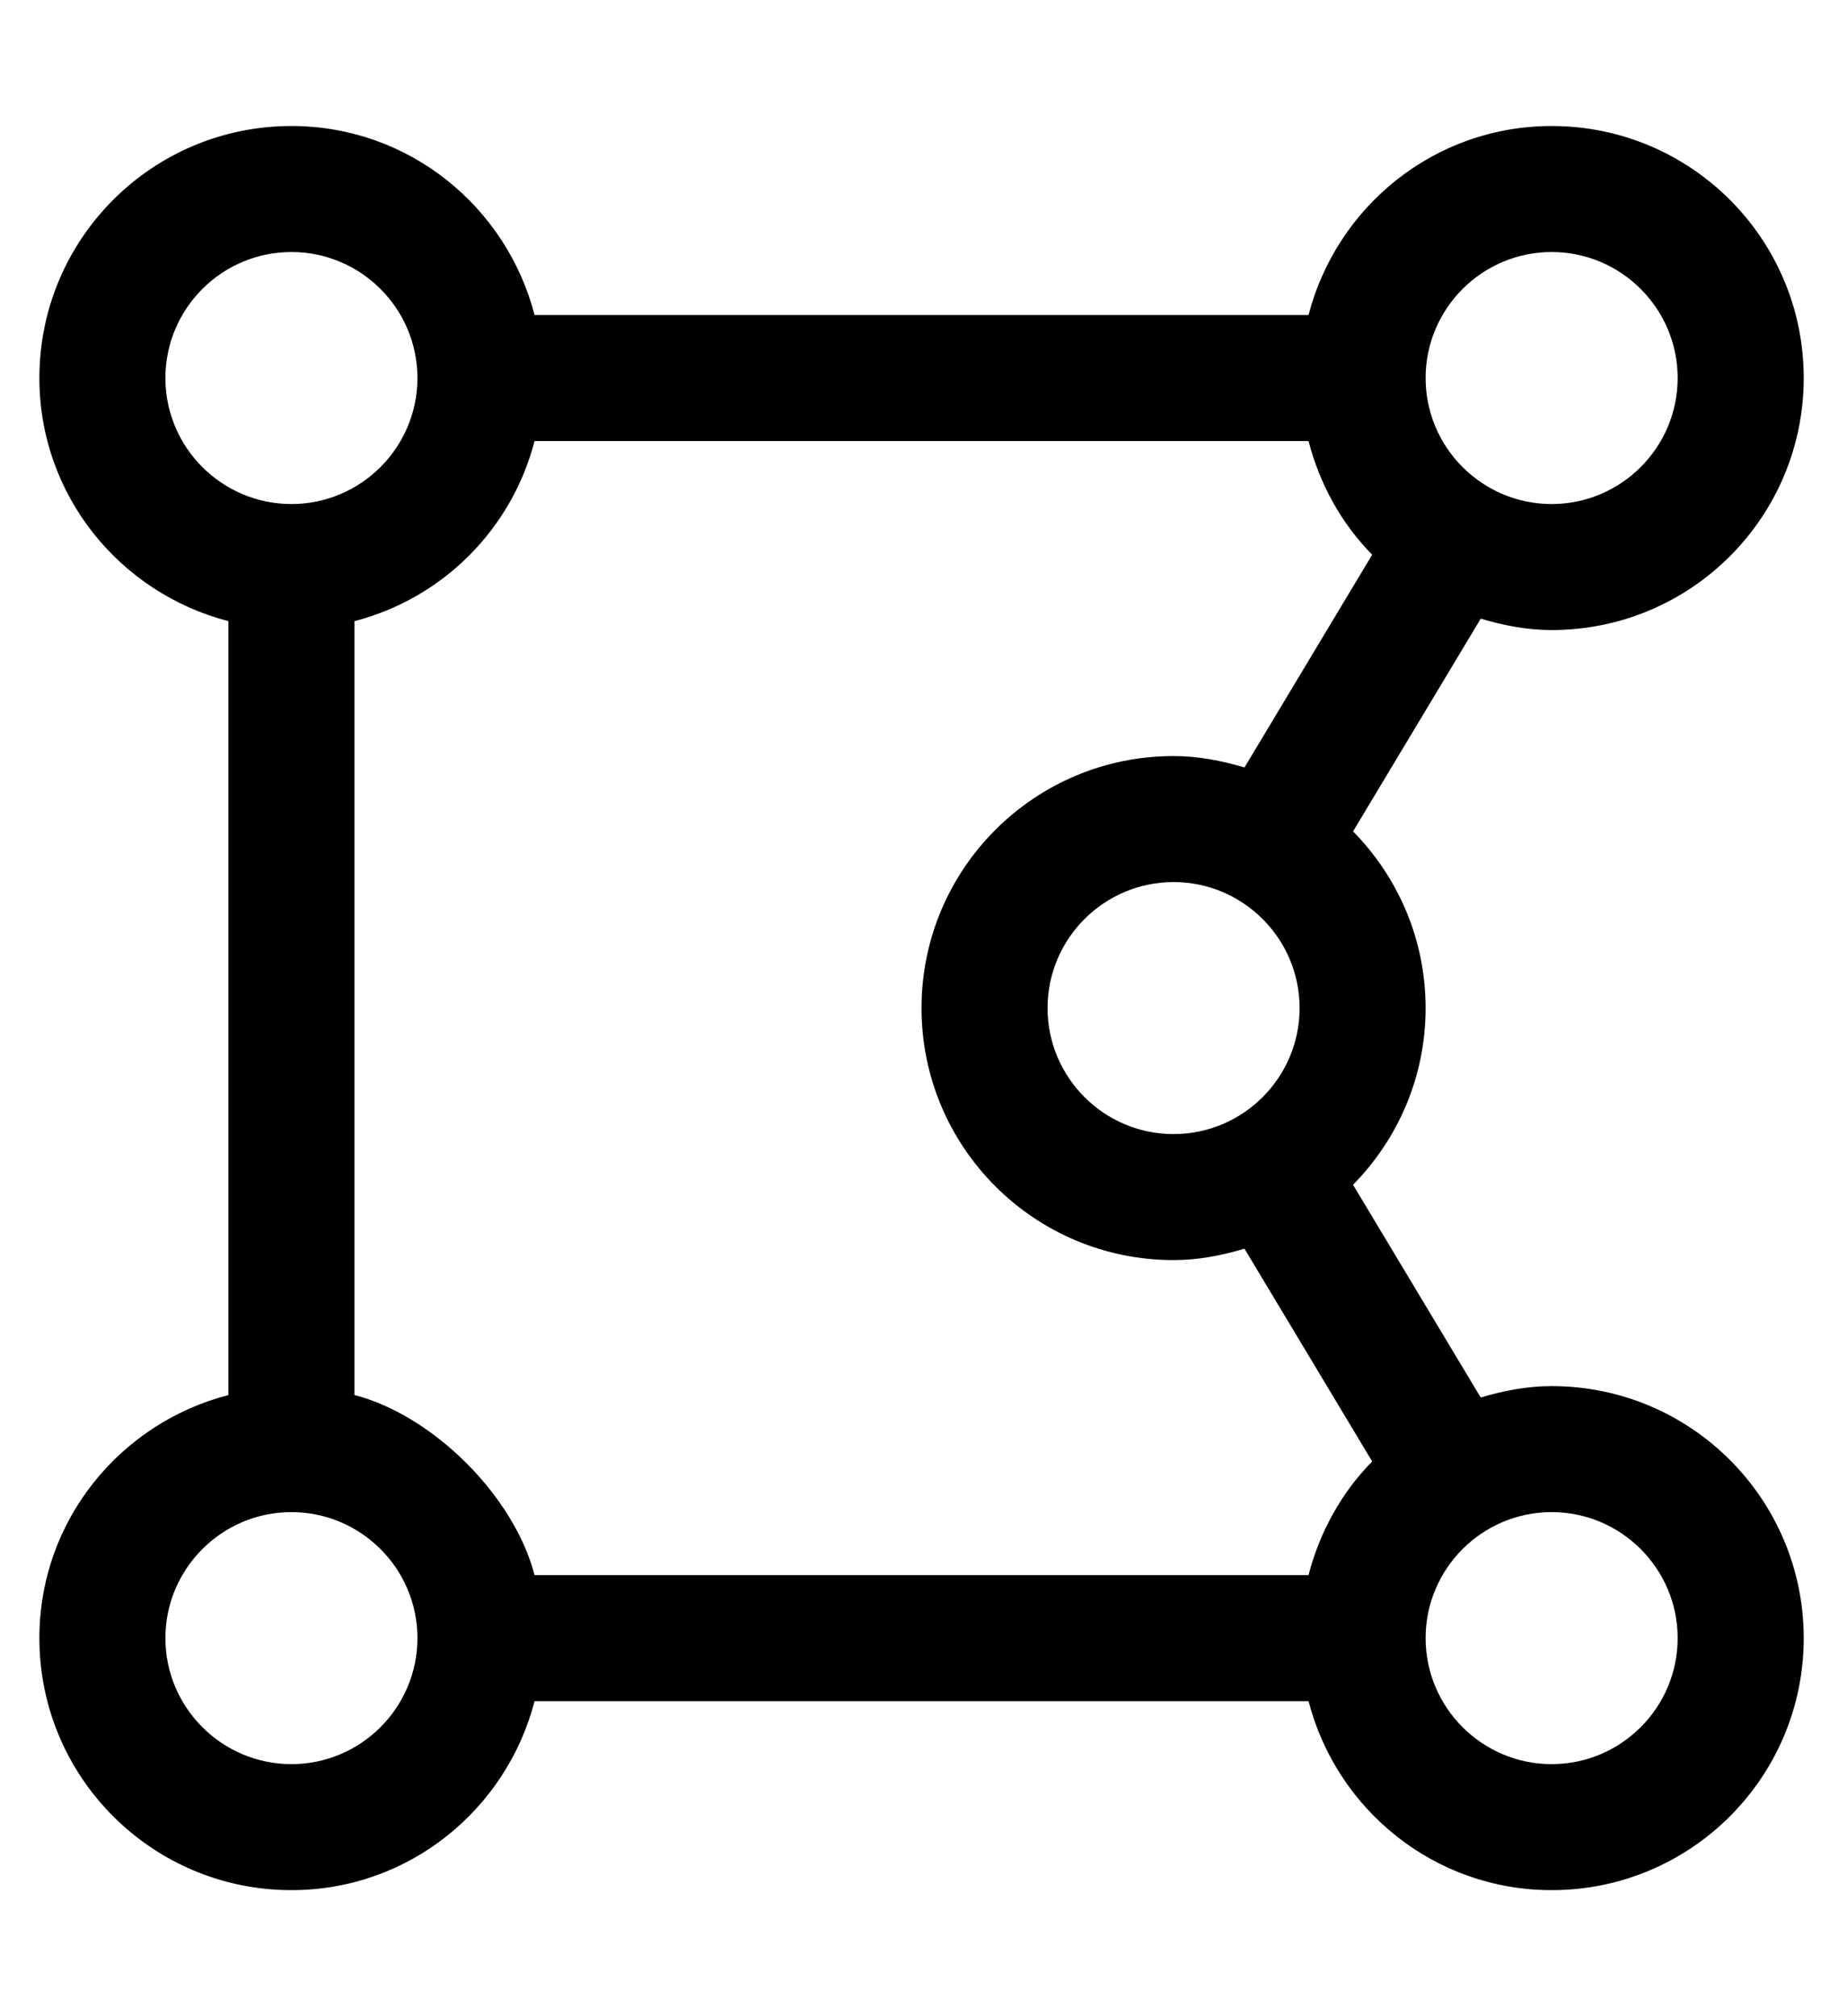 <?xml version="1.0" standalone="no"?>
<!DOCTYPE svg PUBLIC "-//W3C//DTD SVG 1.1//EN" "http://www.w3.org/Graphics/SVG/1.1/DTD/svg11.dtd" >
<svg xmlns="http://www.w3.org/2000/svg" xmlns:xlink="http://www.w3.org/1999/xlink" version="1.1" viewBox="-10 0 469 512">
   <path fill="currentColor"
d="M384 352c35.35 0 64 28.65 64.01 64c0 35.35 -28.649 64 -64 64c-29.79 0 -54.6 -20.44 -61.74 -48h-196.529c-7.141 27.56 -31.95 48 -61.74 48c-35.35 0 -64 -28.65 -64 -64c0 -29.79 20.44 -54.6 48 -61.73v-196.529
c-27.56 -7.141 -48 -31.95 -48 -61.74c0 -35.35 28.65 -64 64 -64c29.79 0 54.6 20.45 61.74 48h196.529c7.141 -27.55 31.95 -48 61.74 -48c35.351 0 64 28.65 64 64s-28.649 64 -64 64c-6.3 0 -12.26 -1.19 -18.01 -2.89
l-32.42 54.02c11.37 11.56 18.42 27.38 18.42 44.87s-7.05 33.31 -18.43 44.87l32.42 54.02c5.75 -1.699 11.71 -2.89 18.01 -2.89zM80 354.26c20.047 5.202 40.538 25.693 45.74 45.74h196.529
c2.86 -11.04 8.4 -20.99 16.16 -28.87l-32.42 -54.02c-5.75 1.699 -11.71 2.89 -18.01 2.89c-35.35 0 -64 -28.65 -64 -64s28.65 -64 64 -64c6.3 0 12.26 1.19 18.01 2.89l32.42 -54.02
c-7.76 -7.88 -13.3 -17.83 -16.16 -28.87h-196.529c-5.811 22.42 -23.33 39.94 -45.74 45.74v196.52zM288 288c17.64 0 32 -14.36 32 -32s-14.36 -32 -32 -32s-32 14.36 -32 32s14.36 32 32 32zM384 64c-17.64 0 -32 14.36 -32 32
s14.36 32 32 32s32 -14.36 32 -32s-14.36 -32 -32 -32zM32 96c0 17.64 14.36 32 32 32s32 -14.36 32 -32s-14.36 -32 -32 -32s-32 14.36 -32 32zM64 448c17.64 0 32 -14.36 32 -32s-14.36 -32 -32 -32s-32 14.36 -32 32s14.36 32 32 32zM384 448
c17.64 0 32 -14.36 32 -32s-14.36 -32 -32 -32s-32 14.36 -32 32s14.36 32 32 32z" />
</svg>
